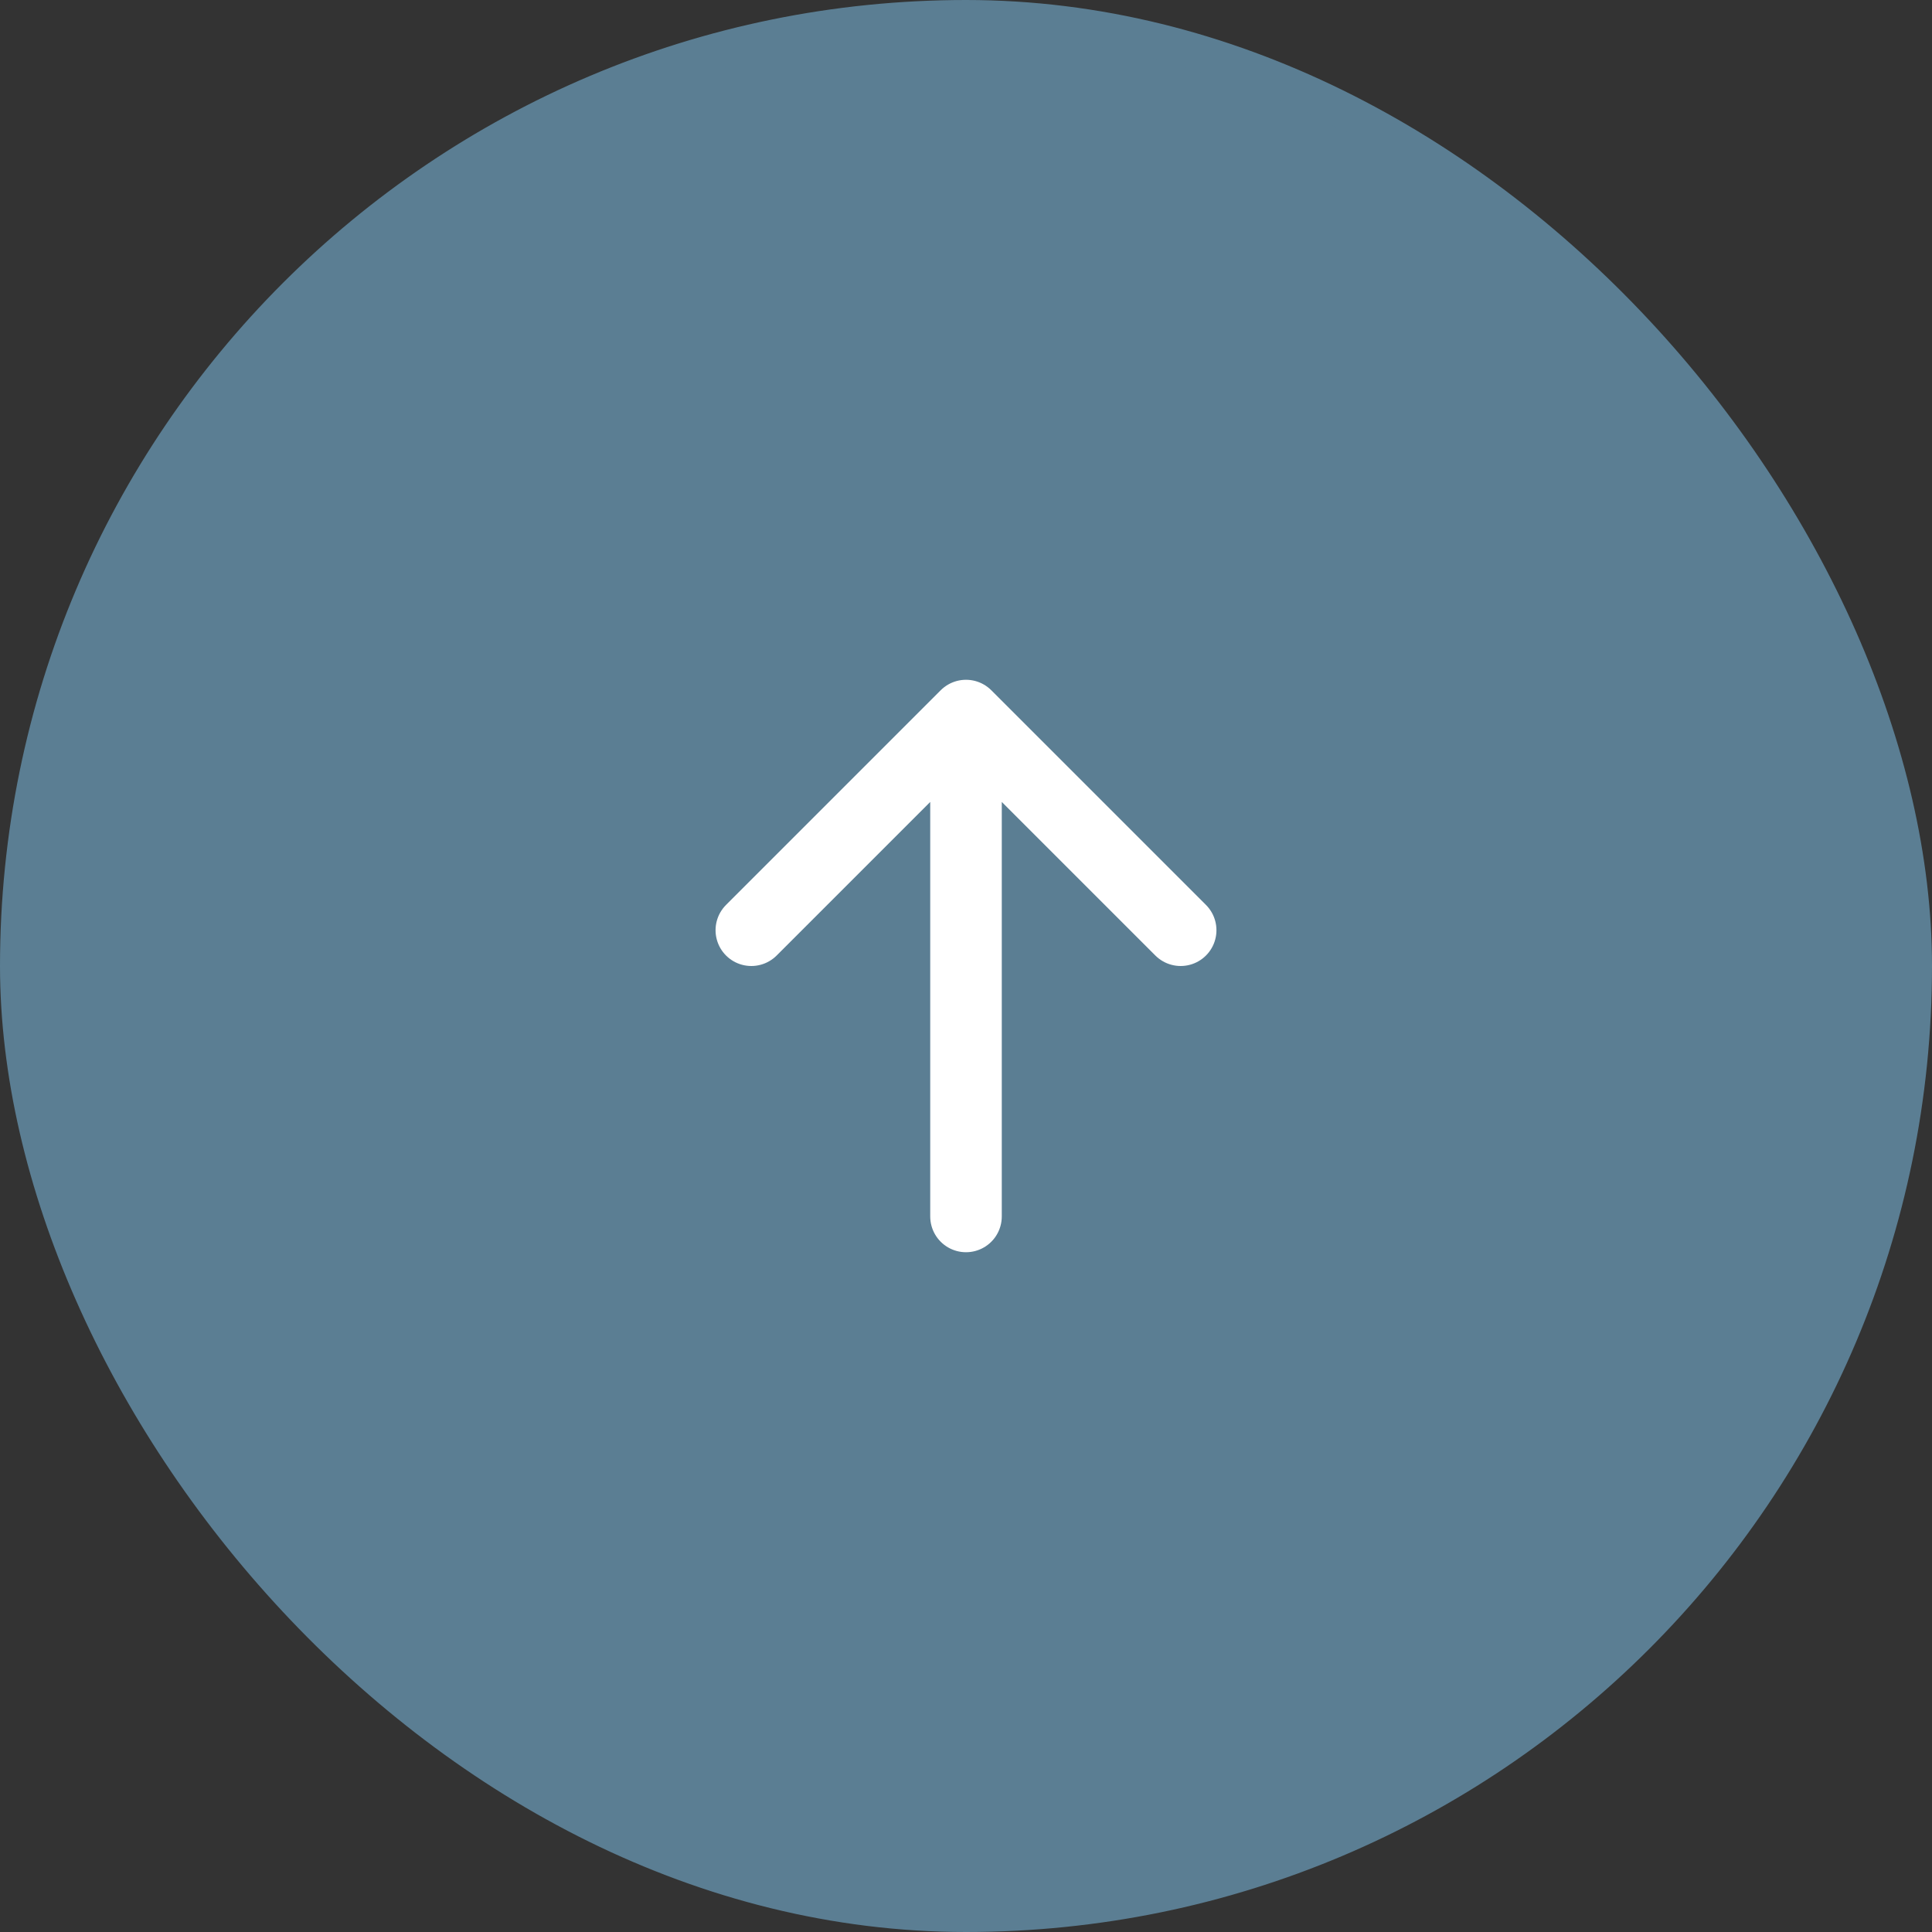 <svg width="54" height="54" fill="none" xmlns="http://www.w3.org/2000/svg"><rect width="100%" height="100%" fill="#333333" stroke="none"/><rect x=".5" y=".5" width="53" height="53" rx="26.5" fill="#5B7E93"/><rect x=".5" y=".5" width="53" height="53" rx="26.5" stroke="#5B7E93"/><path d="M27 34V20m0 0-6 6m6-6 6 6" stroke="#fff" stroke-width="2" stroke-linecap="round" stroke-linejoin="round"/></svg>